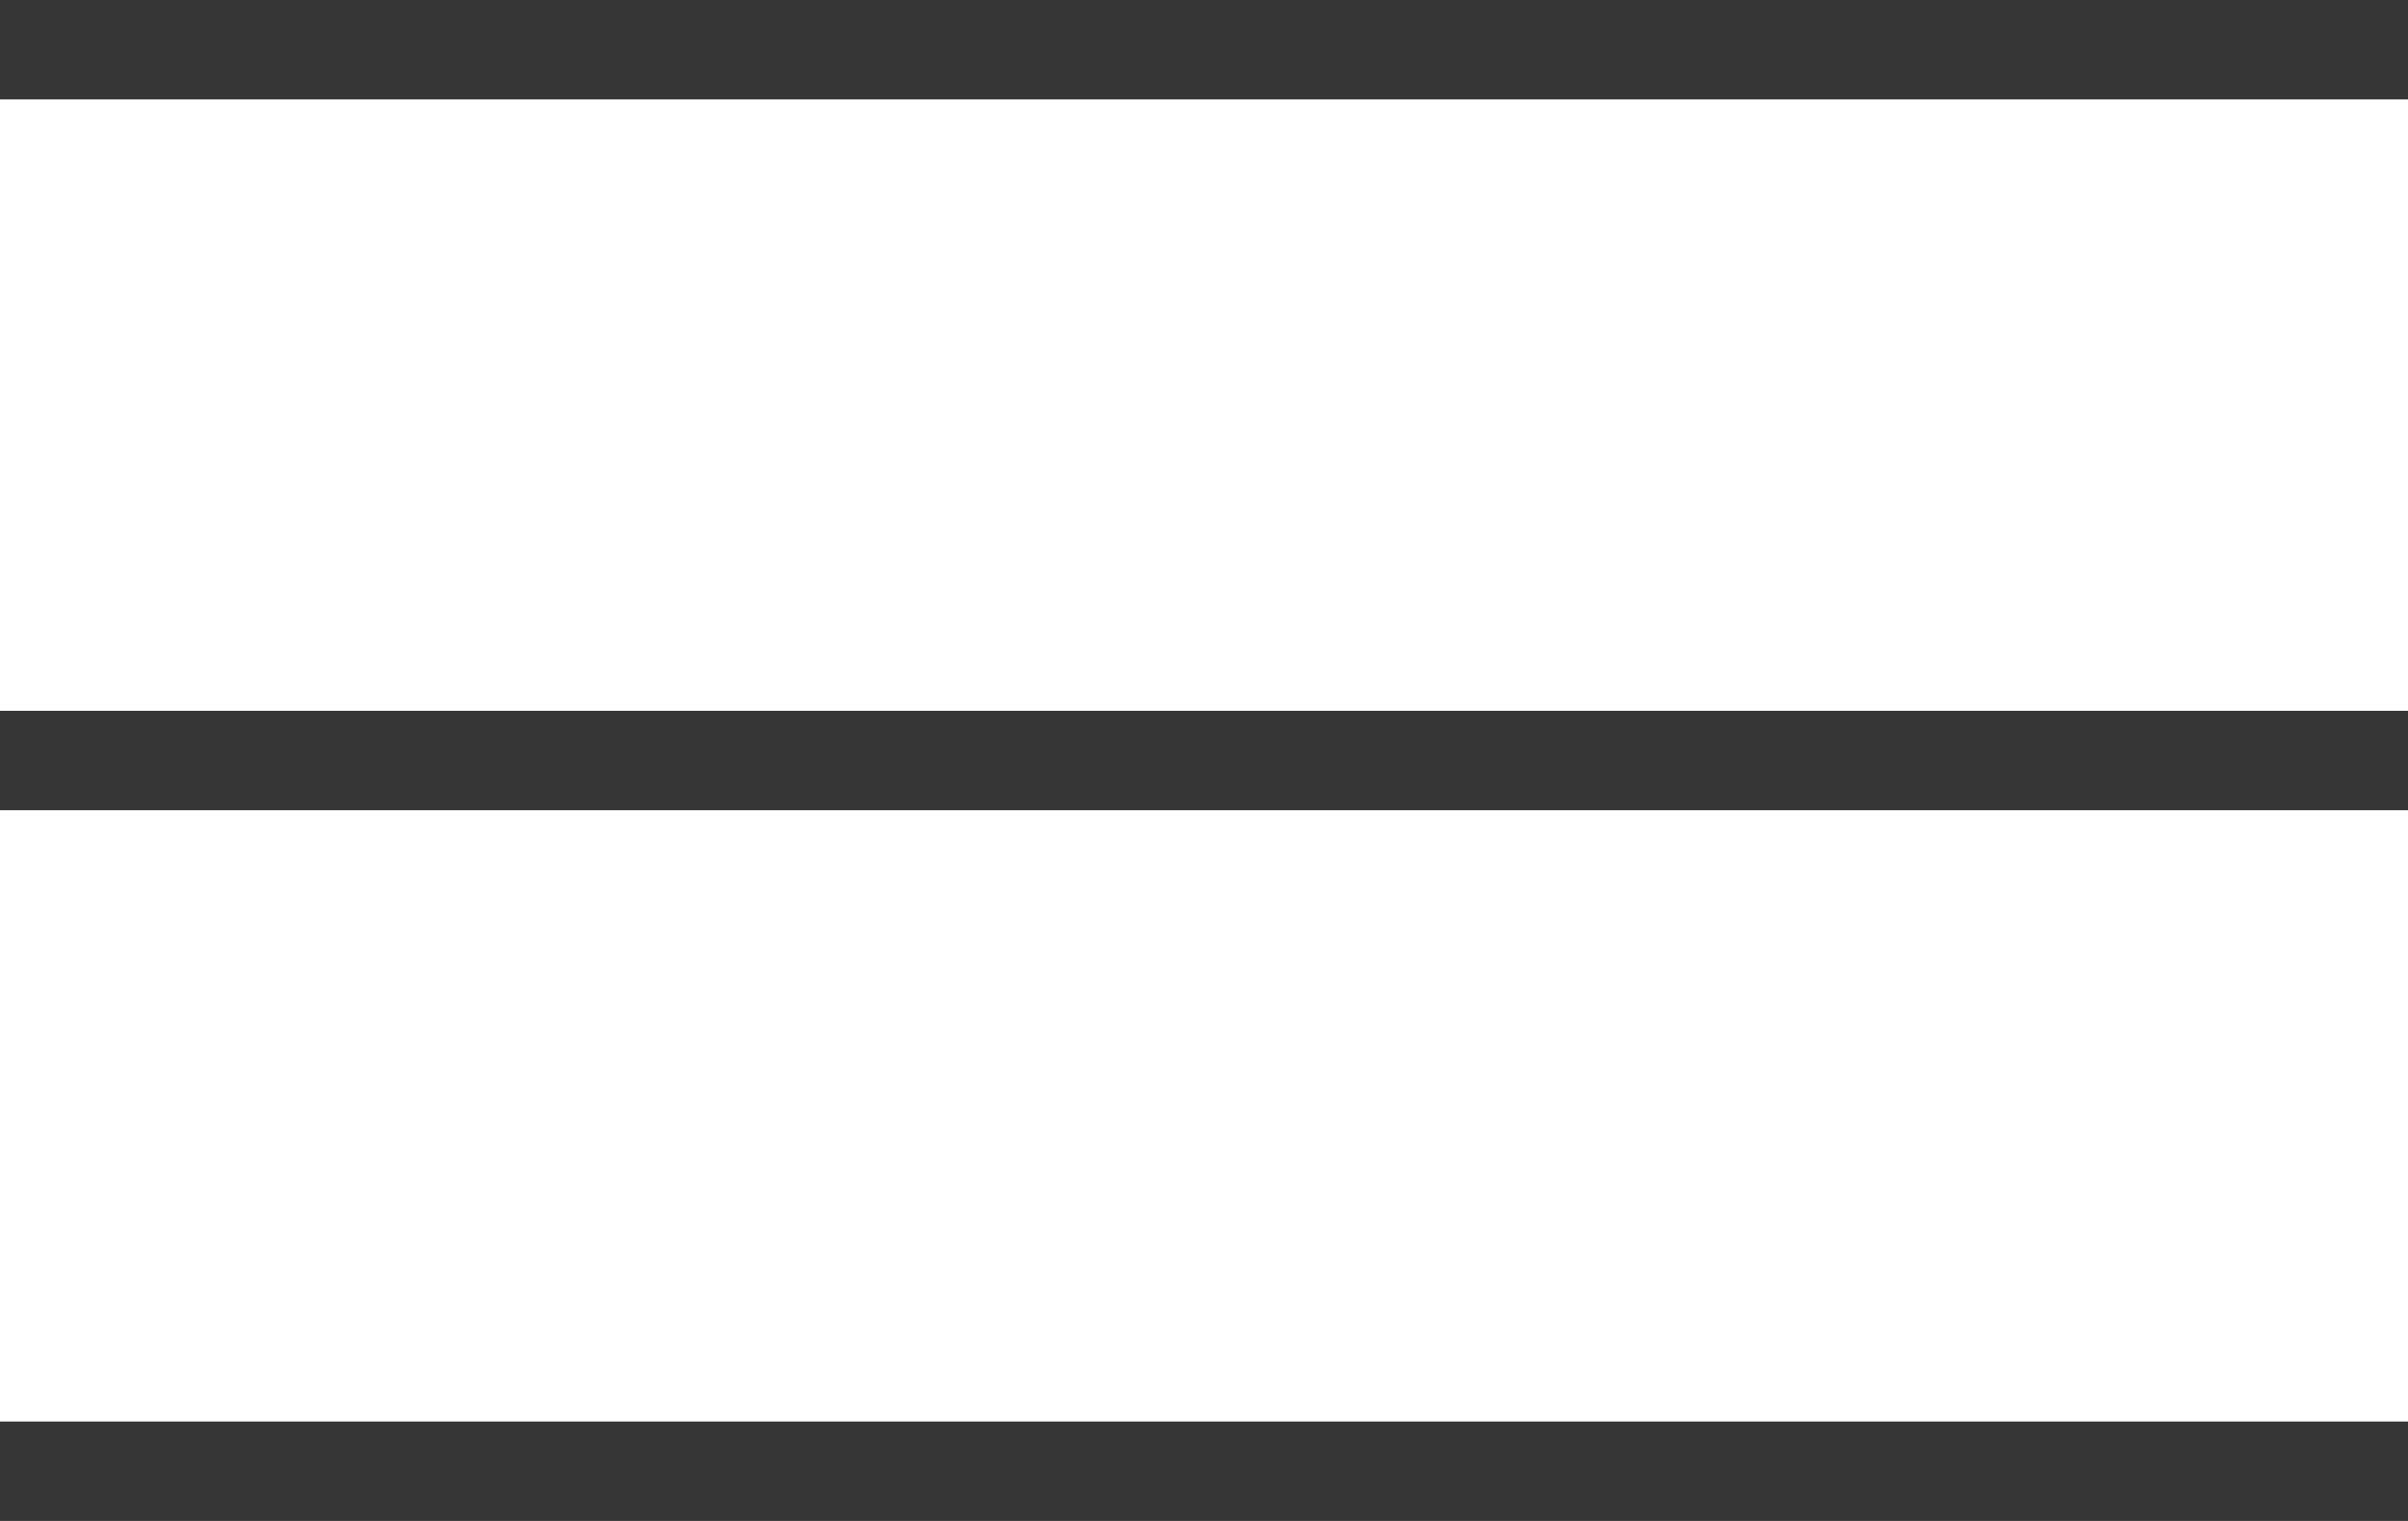 <svg id="icon-hamburger" xmlns="http://www.w3.org/2000/svg" width="38" height="24" viewBox="0 0 38 24">
  <g id="bars" transform="translate(0 0)">
    <g id="Group_16482" data-name="Group 16482">
      <g id="Group_16481" data-name="Group 16481">
        <rect id="Rectangle_2378" data-name="Rectangle 2378" width="38" height="1.569" fill="#363636"/>
      </g>
    </g>
    <g id="Group_16484" data-name="Group 16484" transform="translate(0 11.216)">
      <g id="Group_16483" data-name="Group 16483" transform="translate(0 0)">
        <rect id="Rectangle_2379" data-name="Rectangle 2379" width="38" height="1.569" fill="#363636"/>
      </g>
    </g>
    <g id="Group_16486" data-name="Group 16486" transform="translate(0 22.431)">
      <g id="Group_16485" data-name="Group 16485" transform="translate(0 0)">
        <rect id="Rectangle_2380" data-name="Rectangle 2380" width="38" height="1.569" fill="#363636"/>
      </g>
    </g>
  </g>
</svg>
